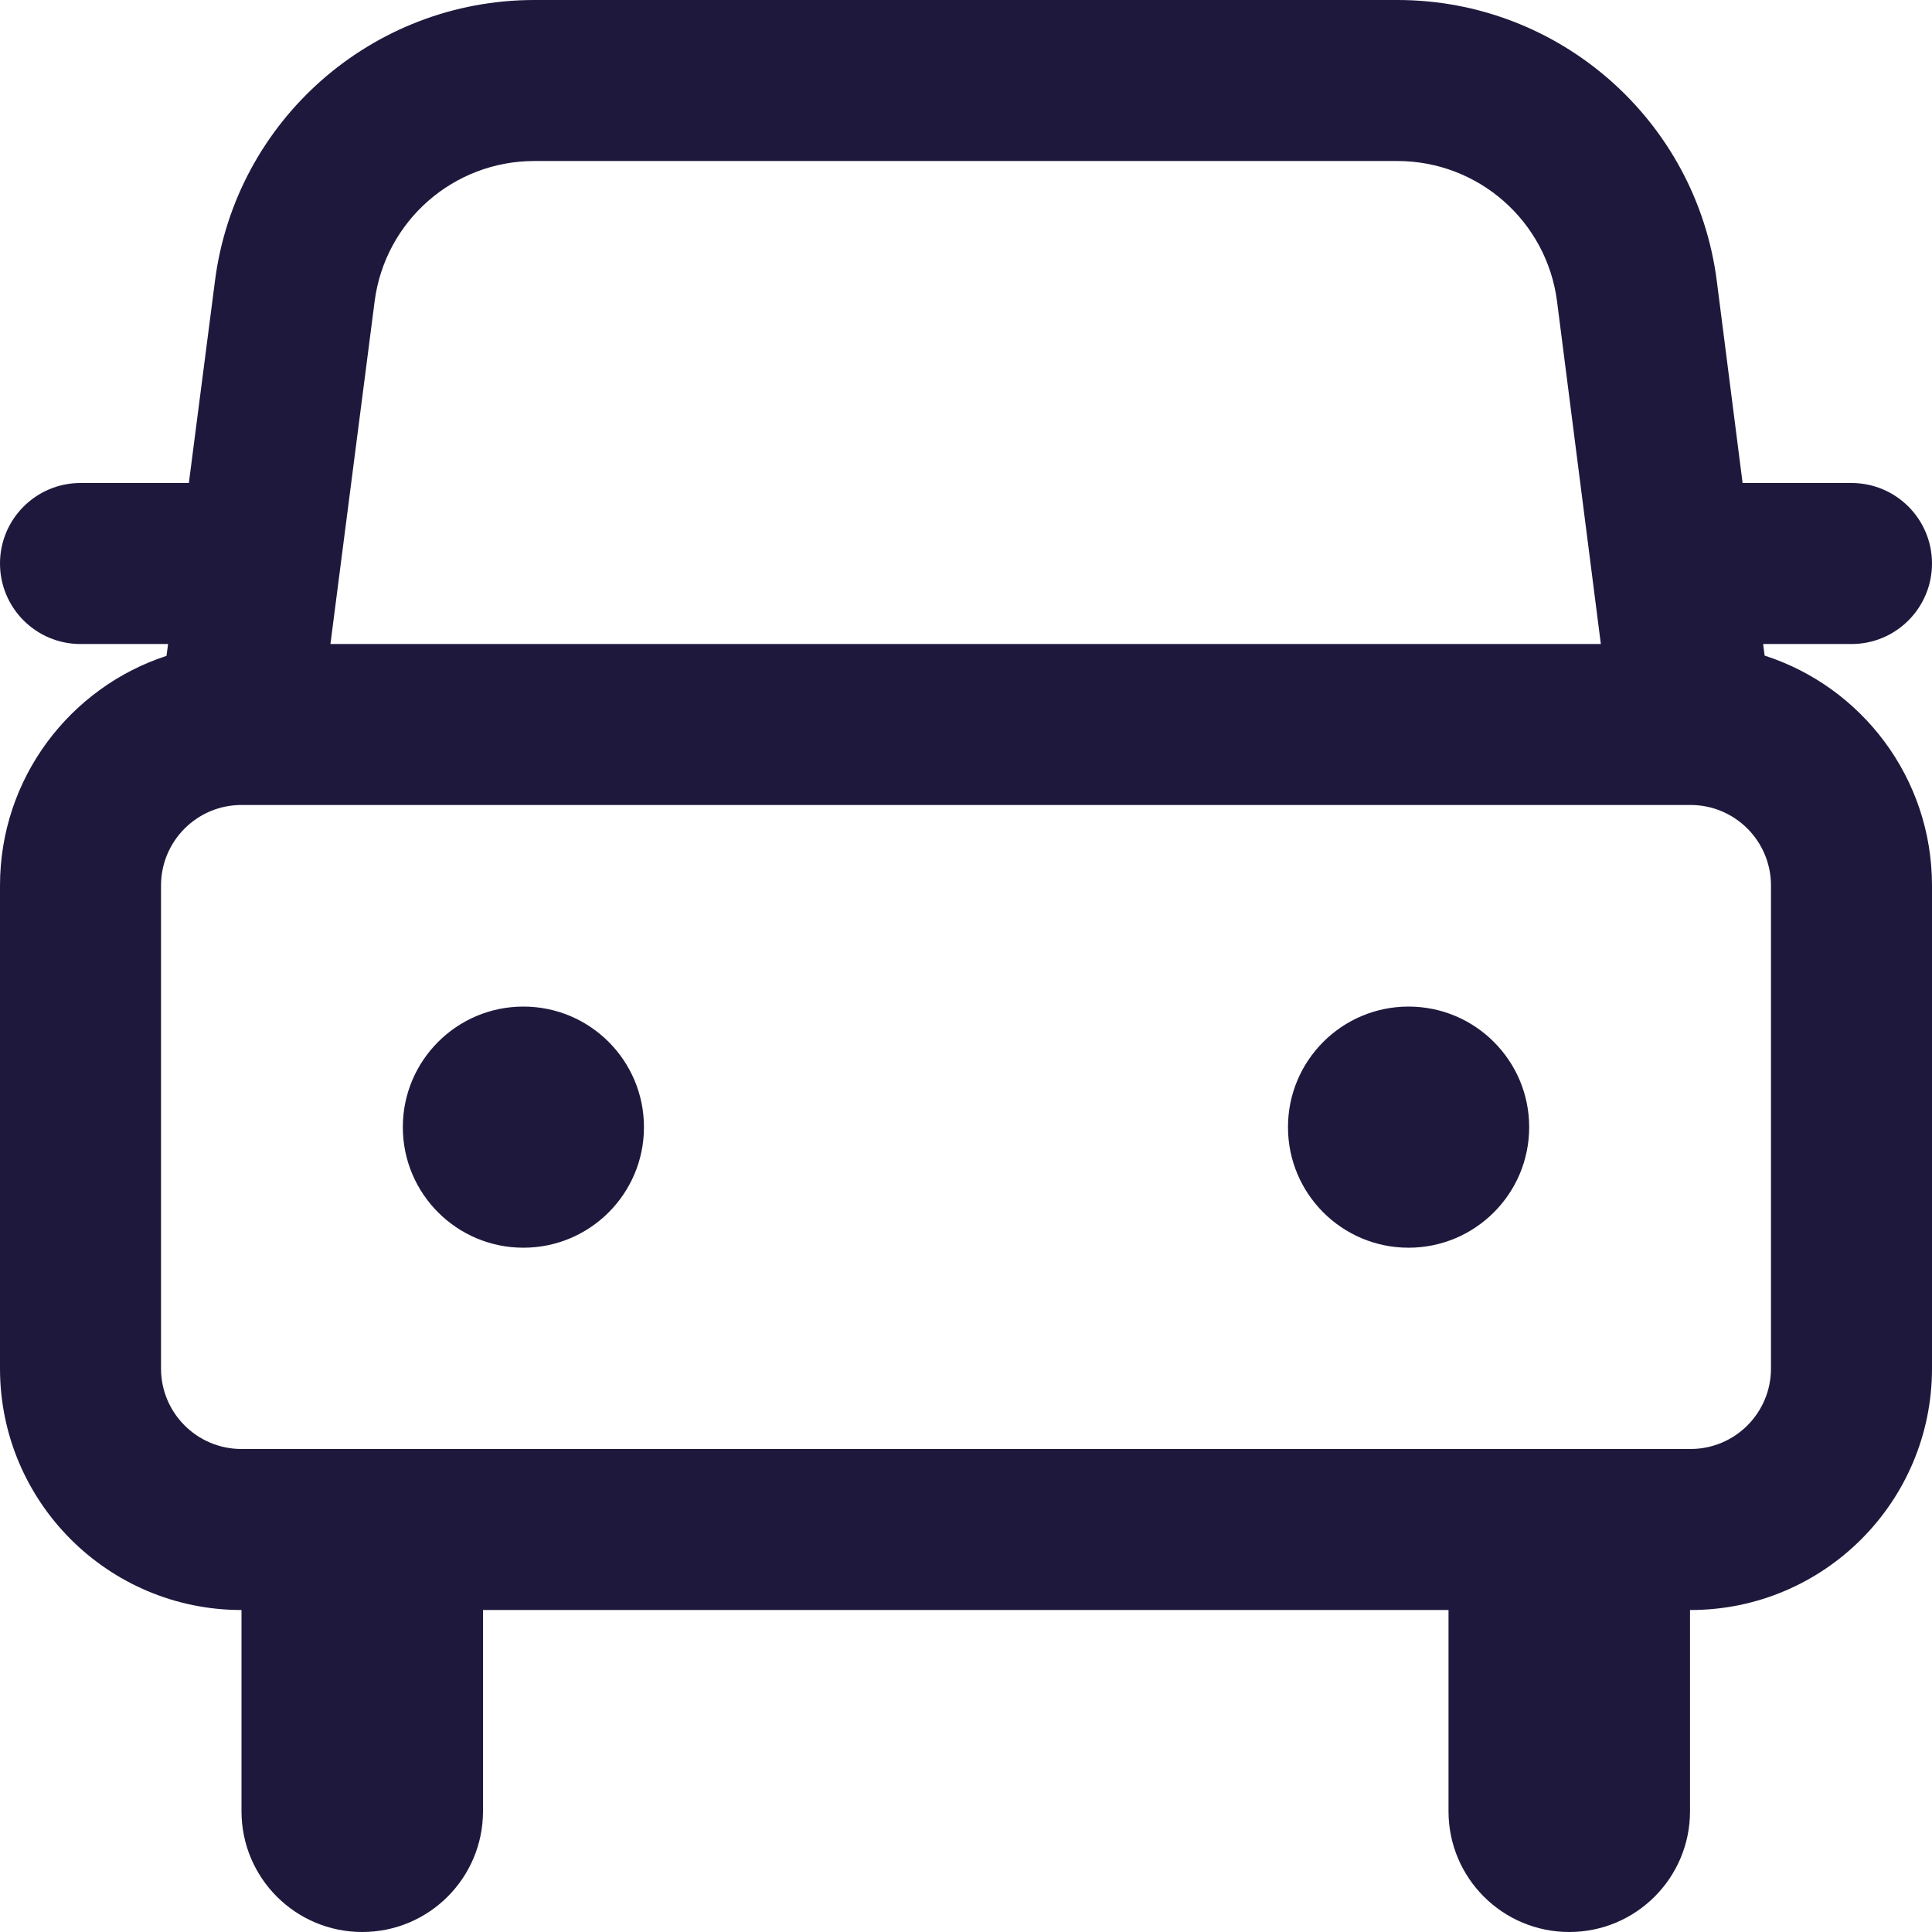 <?xml version="1.0" encoding="UTF-8"?> <svg xmlns="http://www.w3.org/2000/svg" width="32" height="32" viewBox="0 0 32 32" fill="none"><path d="M10.666 18.669C10.666 19.772 9.772 20.666 8.669 20.666C7.566 20.666 6.672 19.772 6.672 18.669C6.672 17.566 7.566 16.672 8.669 16.672C9.772 16.672 10.666 17.566 10.666 18.669Z" fill="#1E193C"></path><path d="M23.33 20.666C24.433 20.666 25.328 19.772 25.328 18.669C25.328 17.566 24.433 16.672 23.33 16.672C22.227 16.672 21.333 17.566 21.333 18.669C21.333 19.772 22.227 20.666 23.33 20.666Z" fill="#1E193C"></path><path d="M2.758 10.863L2.784 10.667H1.333C0.597 10.667 0 10.07 0 9.333C0 8.597 0.597 8 1.333 8H3.128L3.561 4.65C3.904 1.991 6.169 0 8.85 0H23.145C25.829 0 28.096 1.995 28.436 4.657L28.863 8H30.667C31.403 8 32 8.597 32 9.333C32 10.07 31.403 10.667 30.667 10.667H29.203L29.228 10.859C30.836 11.377 32 12.886 32 14.667V22.667C32 24.876 30.209 26.667 28 26.667H27.992V30C27.992 31.105 27.096 32 25.992 32C24.887 32 23.992 31.105 23.992 30V26.667H8V30C8 31.105 7.105 32 6 32C4.895 32 4 31.105 4 30V26.667C1.791 26.667 0 24.876 0 22.667V14.667C0 12.891 1.157 11.386 2.758 10.863ZM6.205 4.992L5.473 10.667H26.515L25.79 4.995C25.62 3.664 24.487 2.667 23.145 2.667H8.85C7.509 2.667 6.377 3.662 6.205 4.992ZM28 24C28.736 24 29.333 23.403 29.333 22.667V14.667C29.333 13.93 28.736 13.333 28 13.333H4C3.264 13.333 2.667 13.93 2.667 14.667V22.667C2.667 23.403 3.264 24 4 24H28Z" fill="#1E193C"></path></svg> 